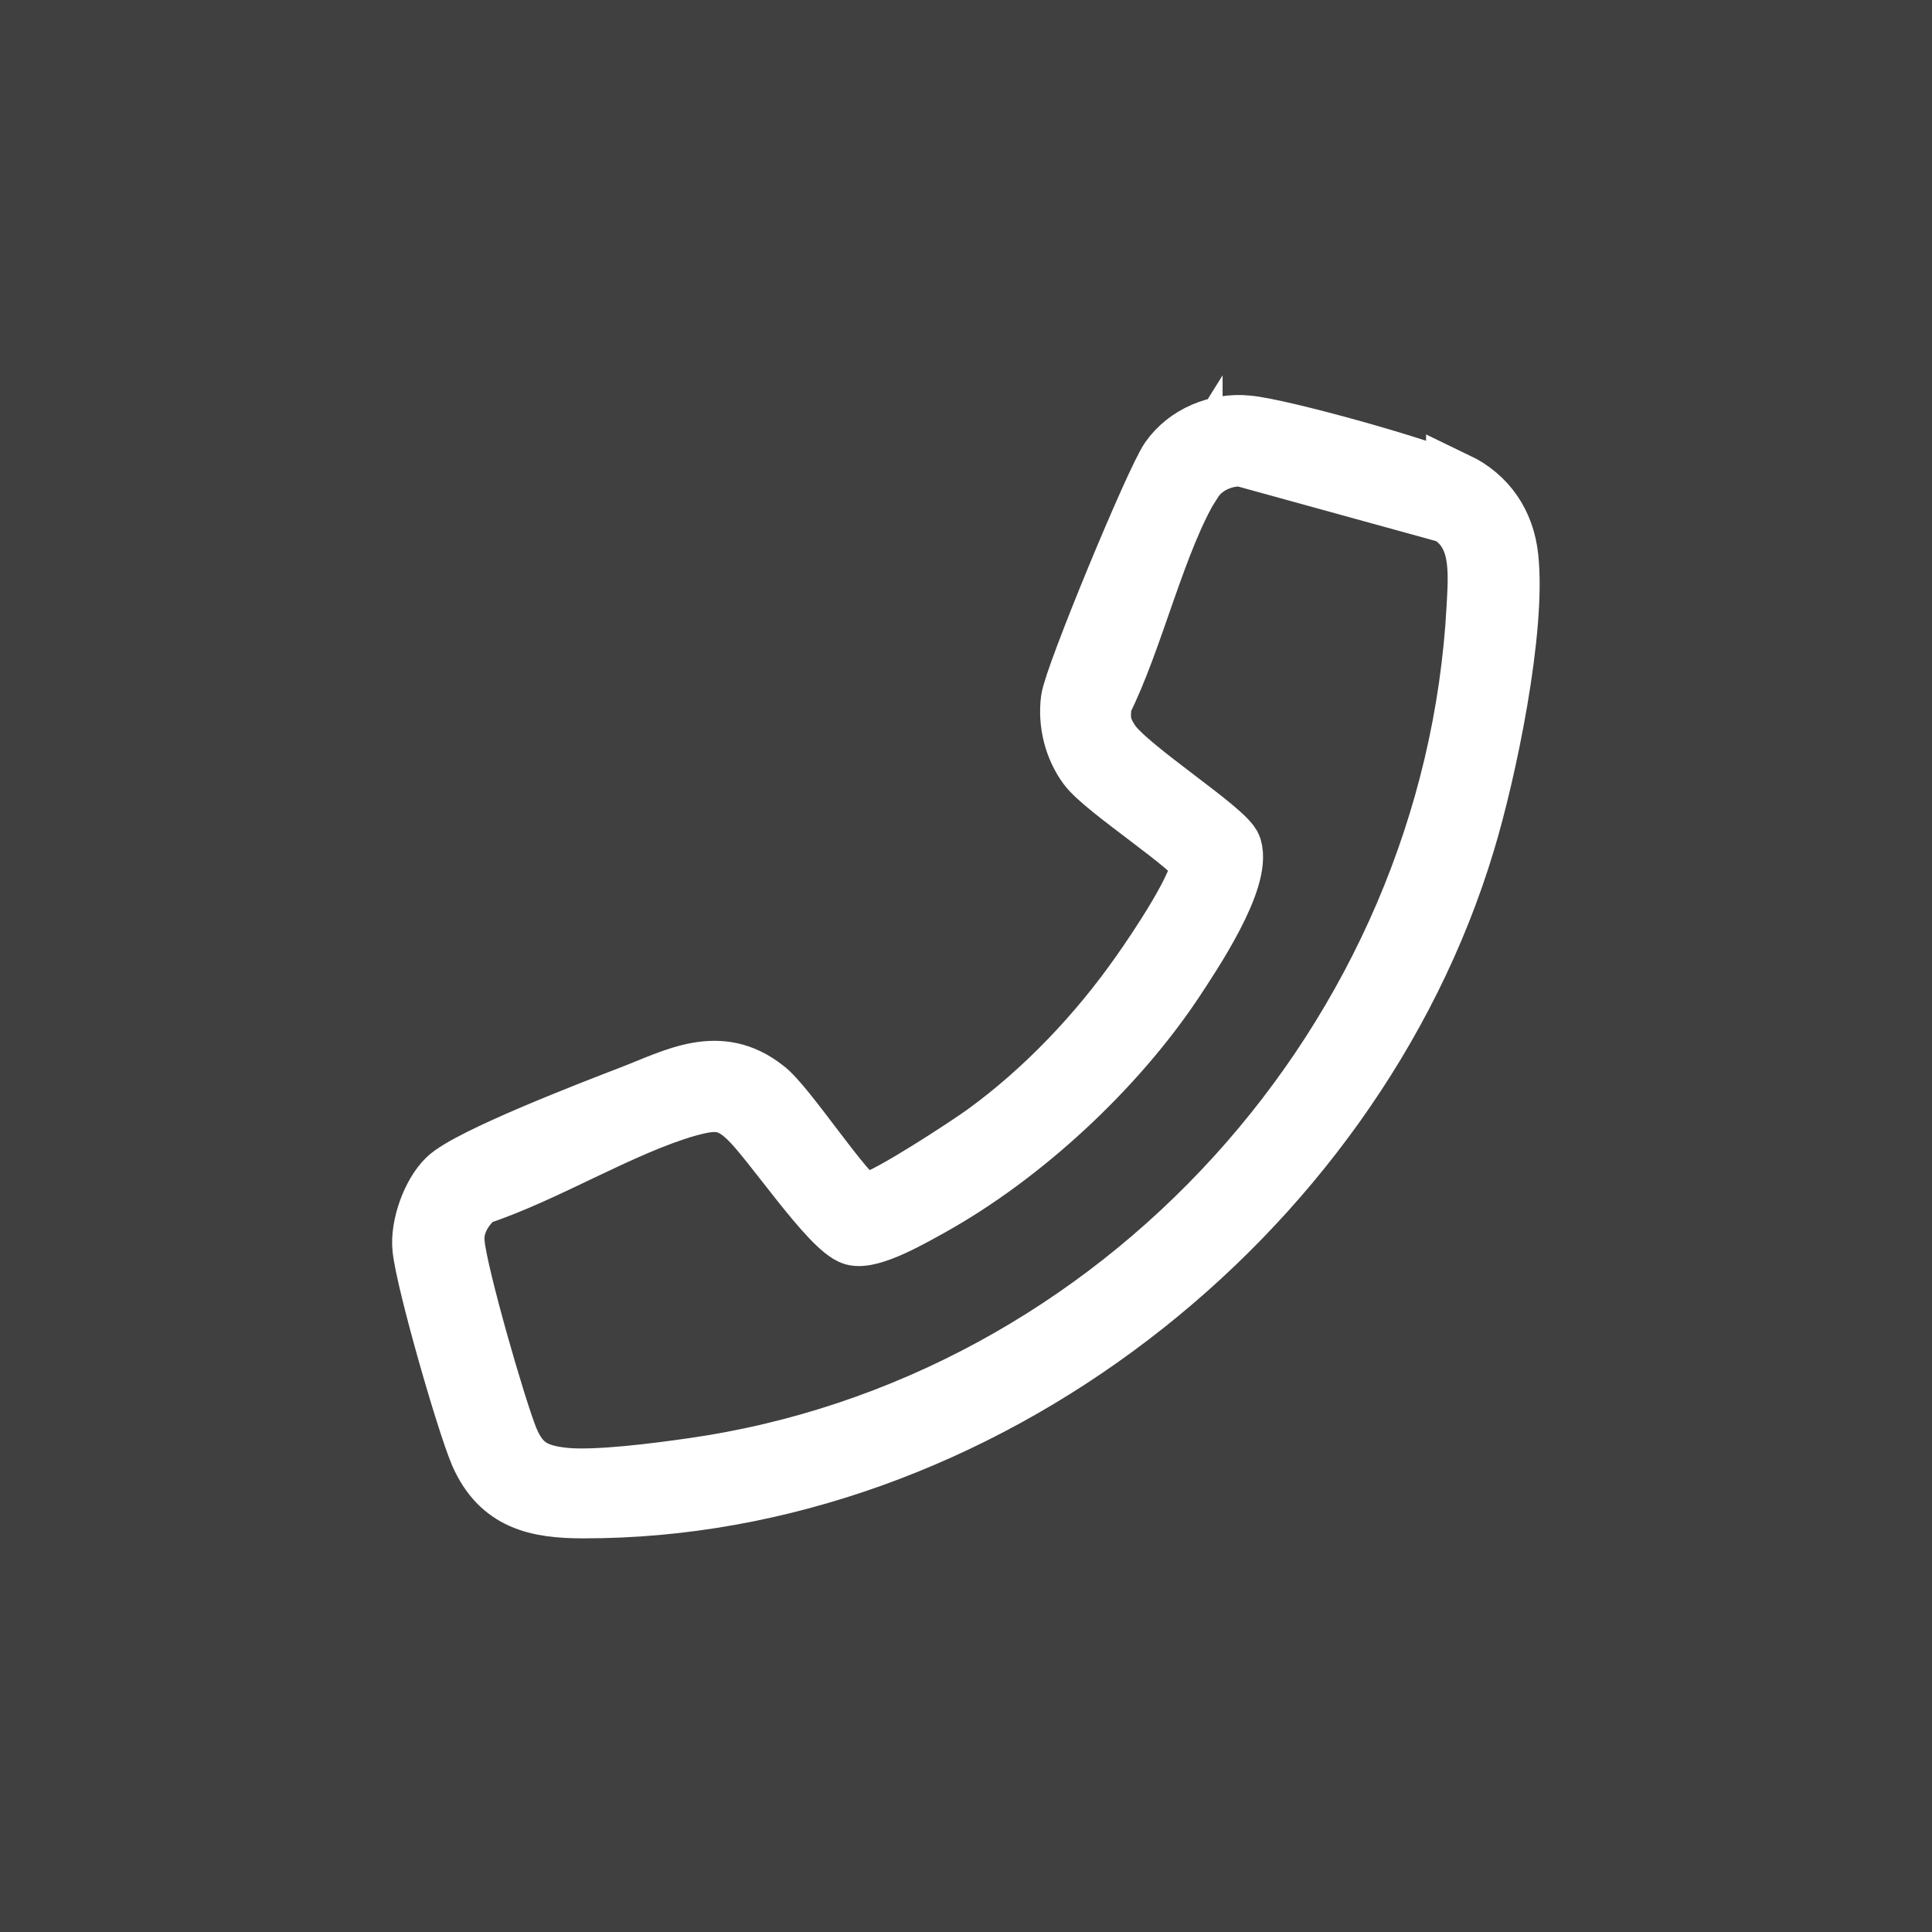 <?xml version="1.0" encoding="UTF-8"?>
<svg id="Livello_1" xmlns="http://www.w3.org/2000/svg" version="1.1" viewBox="0 0 32 32">
  <!-- Generator: Adobe Illustrator 29.5.1, SVG Export Plug-In . SVG Version: 2.1.0 Build 141)  -->
  <defs>
    <style>
      .st0 {
        fill: #fff;
        stroke: #fff;
        stroke-miterlimit: 10;
      }

      .st1 {
        fill: #404040;
      }
    </style>
  </defs>
  <rect class="st1" width="32" height="32"/>
  <path class="st0" d="M24.12,7.99c.5.24.8.68.86,1.24.13,1.19-.36,3.55-.72,4.73-1.87,6.19-8.05,11.03-14.6,11.02-.77,0-1.37-.13-1.71-.9-.23-.54-.89-2.84-.95-3.4-.04-.36.15-.9.41-1.15.36-.35,2.44-1.15,3.04-1.38.75-.29,1.46-.7,2.21-.11.34.24,1.35,1.8,1.59,1.86.07.02.12.01.19,0,.26-.04,1.59-.91,1.88-1.12.99-.72,1.88-1.66,2.58-2.66.22-.31,1.06-1.54.98-1.84-.06-.24-1.59-1.22-1.86-1.59-.23-.31-.33-.72-.28-1.1s1.39-3.62,1.64-3.98c.28-.4.79-.61,1.28-.56.56.05,2.96.72,3.46.97v-.03ZM19.75,7.96c-.6.96-.97,2.62-1.5,3.67-.04.29-.02.43.14.67.3.44,1.93,1.47,2.01,1.74.16.53-.66,1.75-.97,2.22-.97,1.45-2.49,2.86-4.01,3.71-.29.16-.99.57-1.28.49-.38-.11-1.35-1.57-1.74-1.94-.34-.33-.58-.31-1.02-.19-1.11.32-2.35,1.1-3.48,1.47-.24.2-.41.49-.37.81.05.52.68,2.71.89,3.23.19.46.45.59.94.64.53.05,1.53-.08,2.09-.16,7.1-1,12.63-7.12,13.01-14.27.03-.57.09-1.23-.47-1.55l-3.41-.94c-.32-.02-.66.14-.83.41h0Z"/>
</svg>